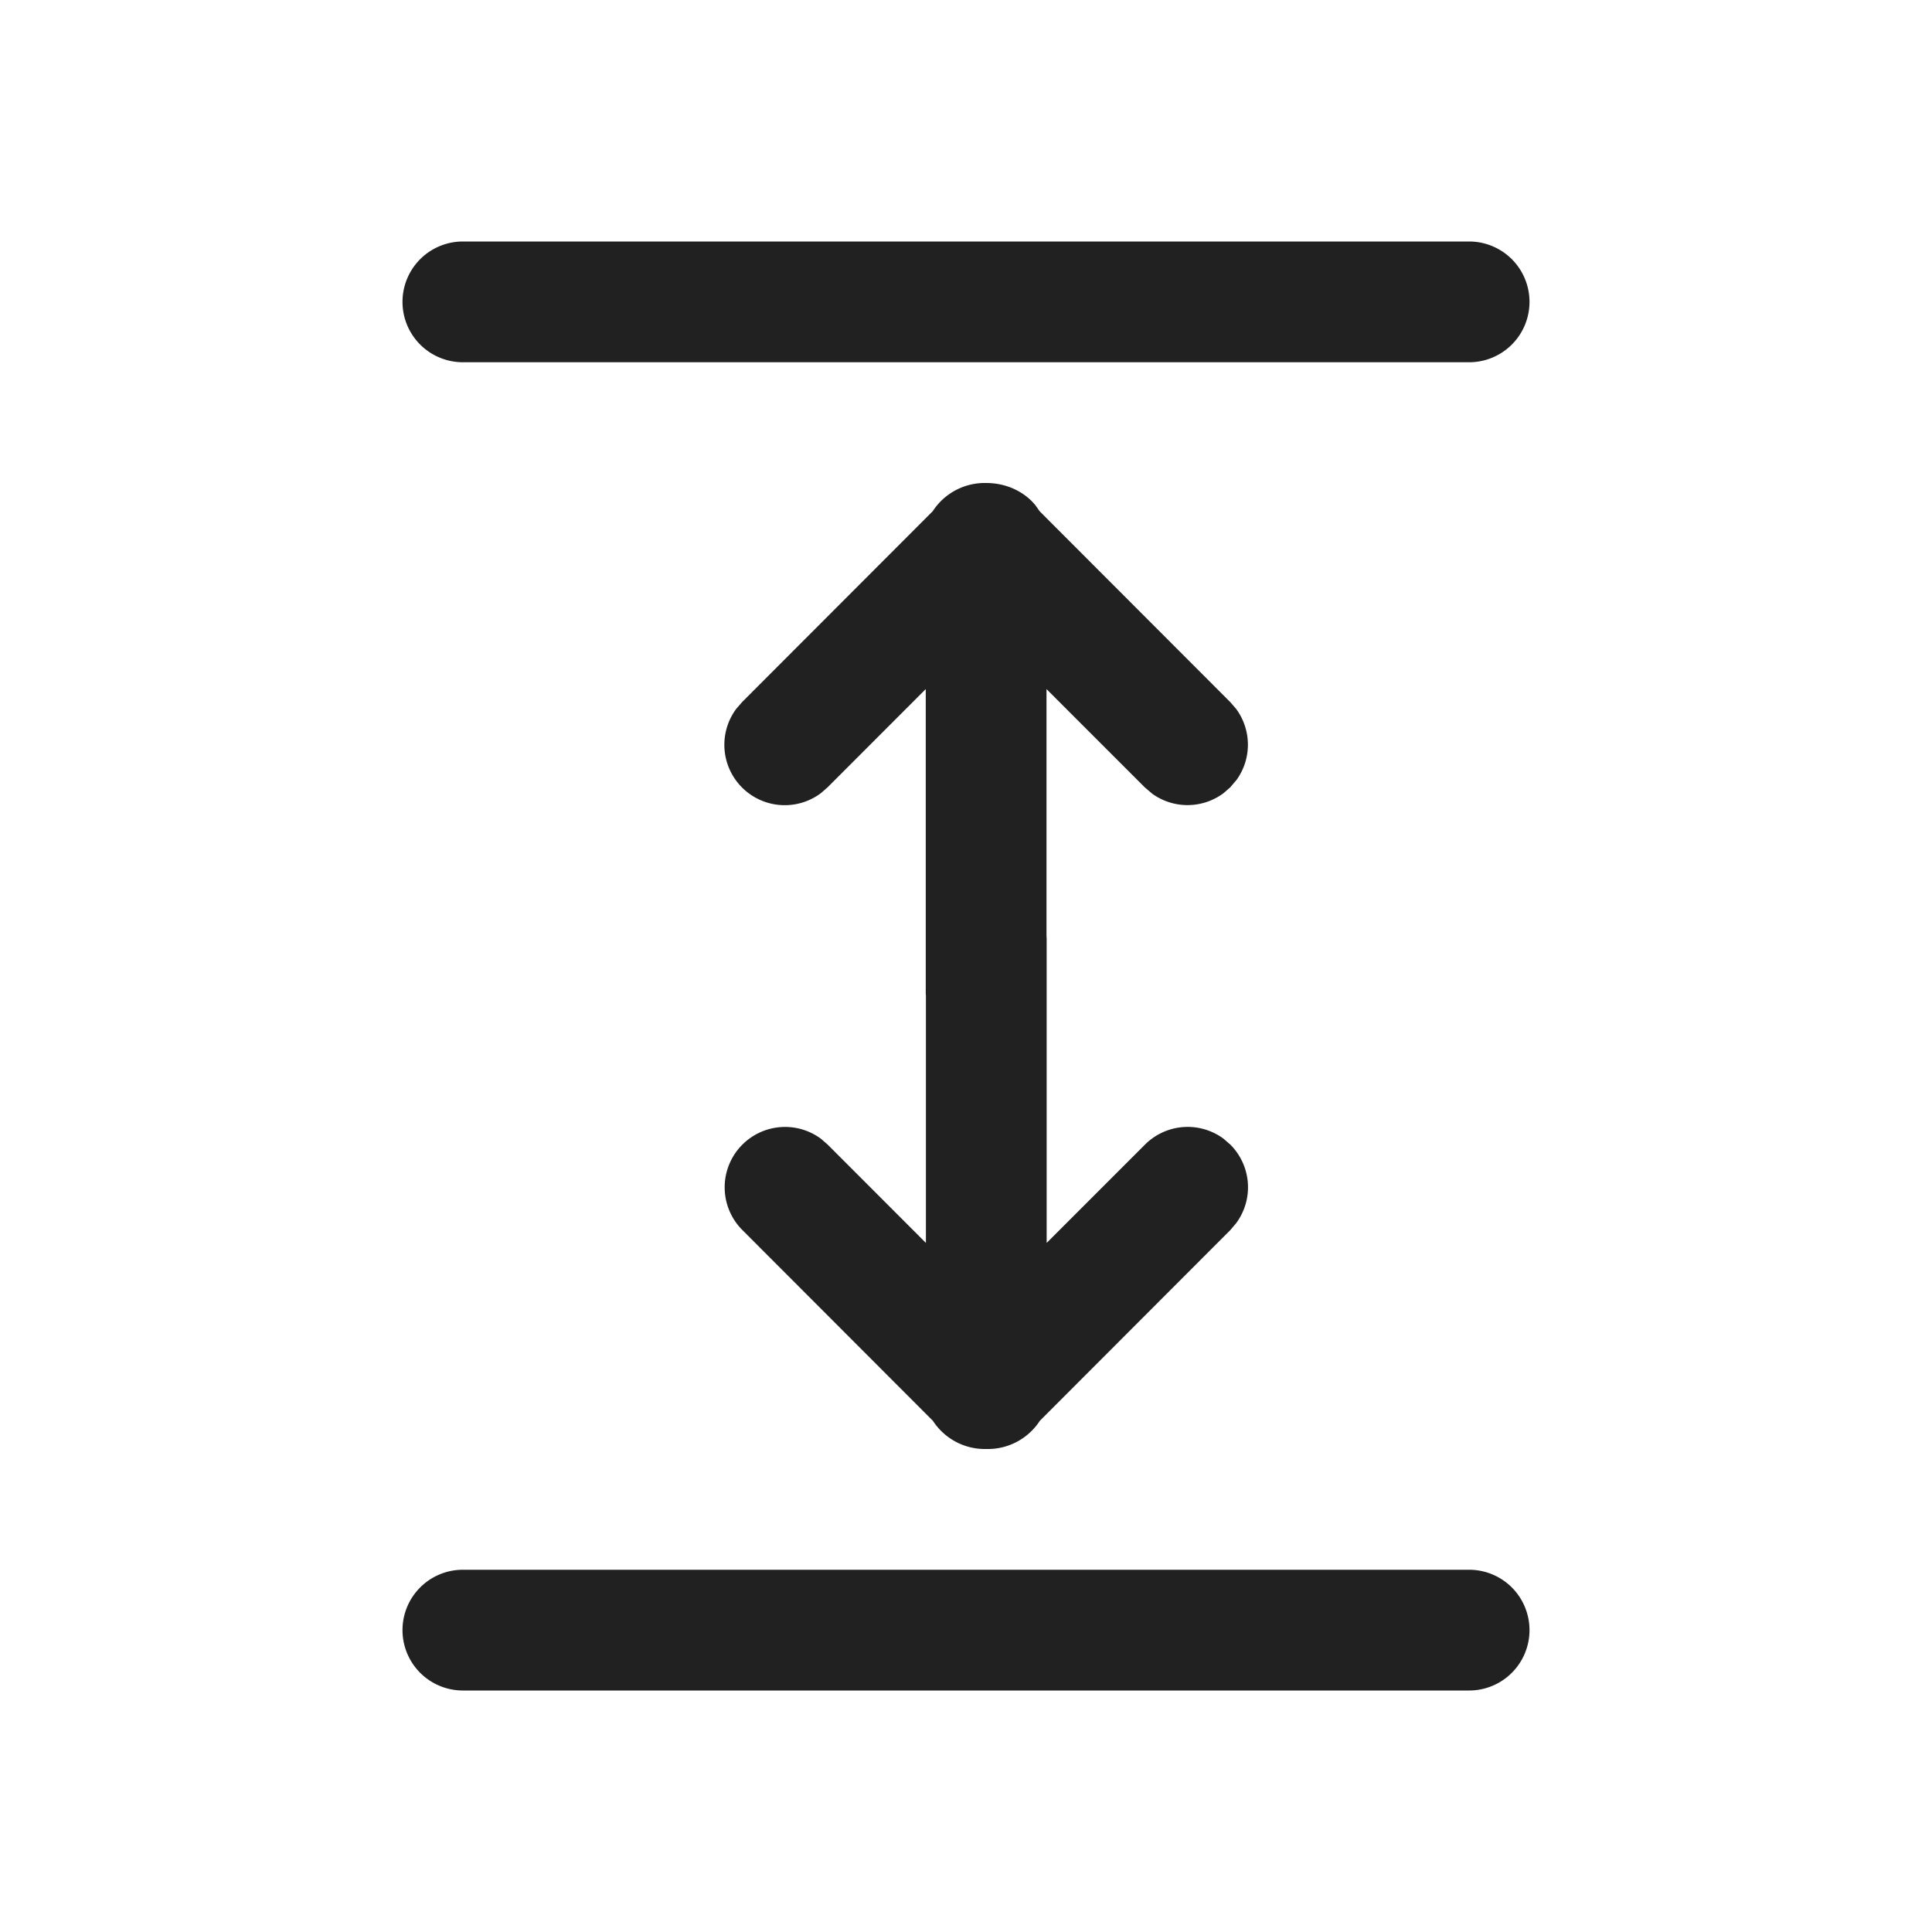 <svg width="24" height="24" fill="none" xmlns="http://www.w3.org/2000/svg"><path d="M5.75 3a.75.75 0 000 1.5h12.5a.75.75 0 000-1.5H5.75zm3.472 11.219a.75.75 0 01.976-.073l.084.073 1.22 1.221v-3.07l-.002-.026V8.56l-1.22 1.221-.084.073a.75.75 0 01-1.049-1.05l.073-.084 2.367-2.37a.77.77 0 01.664-.35c.252 0 .475.109.611.276l.053.075 2.367 2.37.073.084a.75.75 0 01.007.882l-.08.094-.084.073a.75.75 0 01-.883.007l-.094-.08L13 8.56v3.07l.002.026v3.784l1.221-1.221a.75.75 0 01.977-.073l.084.073a.75.75 0 01.072.976l-.072.085-2.367 2.37a.77.77 0 01-.664.35.77.77 0 01-.664-.35l-2.367-2.37a.75.75 0 010-1.061zM5 20.25a.75.75 0 01.75-.75h12.5a.75.75 0 010 1.5H5.75a.75.75 0 01-.75-.75z" fill="#212121"/></svg>